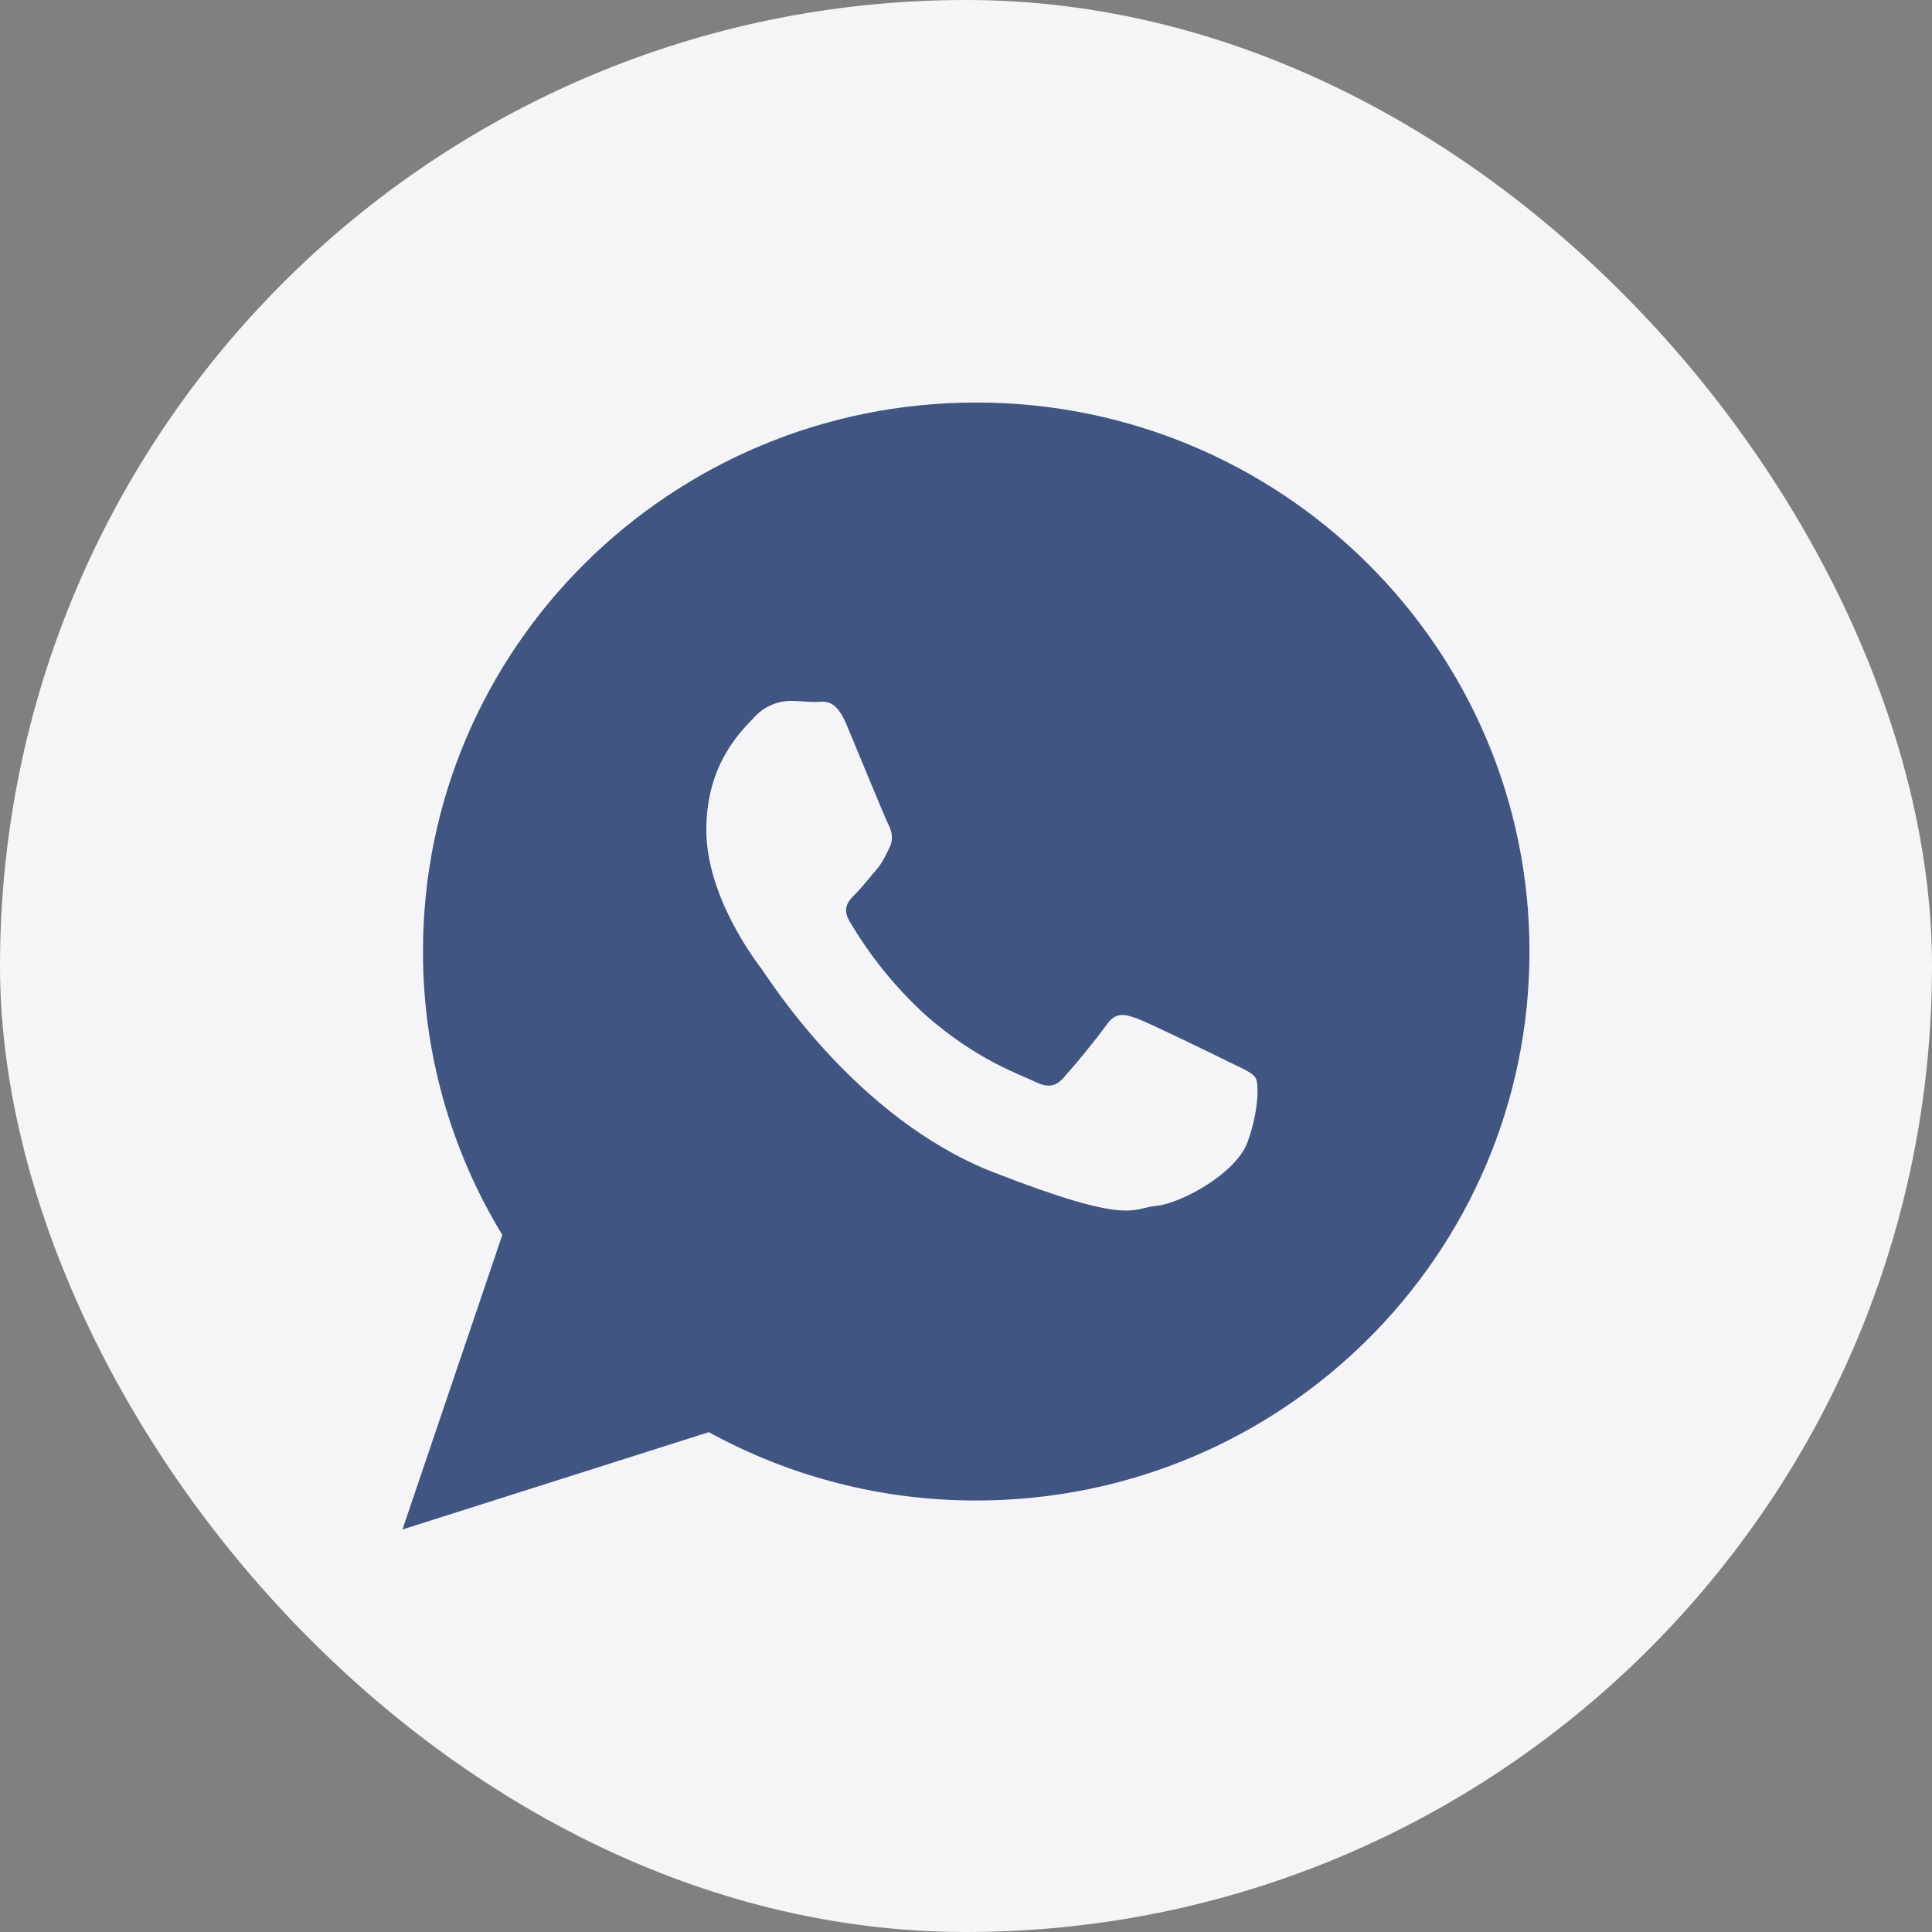 <svg width="32" height="32" viewBox="0 0 32 32" fill="none" xmlns="http://www.w3.org/2000/svg">
<rect x="0" y="0" width="32" height="32" fill="#808080" stroke="none"/>
<rect width="32" height="32" rx="16" fill="#F5F5F7"/>
<path fill-rule="evenodd" clip-rule="evenodd" d="M25.333 15.76C25.333 20.781 21.23 24.853 16.169 24.853C14.62 24.855 13.097 24.466 11.74 23.721L6.666 25.333L8.32 20.454C7.458 19.04 7.004 17.416 7.006 15.76C7.004 10.737 11.107 6.667 16.169 6.667C21.23 6.667 25.333 10.738 25.333 15.76ZM20.797 17.854C20.739 17.761 20.59 17.705 20.365 17.594C20.141 17.483 19.036 16.943 18.831 16.869C18.624 16.795 18.475 16.757 18.325 16.98C18.1 17.282 17.863 17.573 17.613 17.854C17.482 18.003 17.352 18.021 17.128 17.91C16.902 17.798 16.179 17.563 15.32 16.804C14.83 16.354 14.409 15.834 14.072 15.26C13.94 15.038 14.057 14.916 14.17 14.805C14.27 14.705 14.394 14.545 14.507 14.416C14.619 14.285 14.656 14.193 14.731 14.044C14.806 13.894 14.768 13.765 14.713 13.653C14.656 13.542 14.207 12.445 14.02 11.998C13.833 11.553 13.646 11.627 13.514 11.627C13.384 11.627 13.234 11.609 13.084 11.609C12.97 11.612 12.859 11.638 12.756 11.686C12.653 11.734 12.561 11.803 12.485 11.888C12.279 12.109 11.699 12.649 11.699 13.746C11.699 14.843 12.504 15.902 12.616 16.051C12.728 16.2 14.17 18.524 16.453 19.416C18.738 20.307 18.738 20.011 19.148 19.973C19.56 19.936 20.478 19.435 20.665 18.913C20.852 18.393 20.852 17.946 20.797 17.854Z" fill="#415583"/>
</svg>
